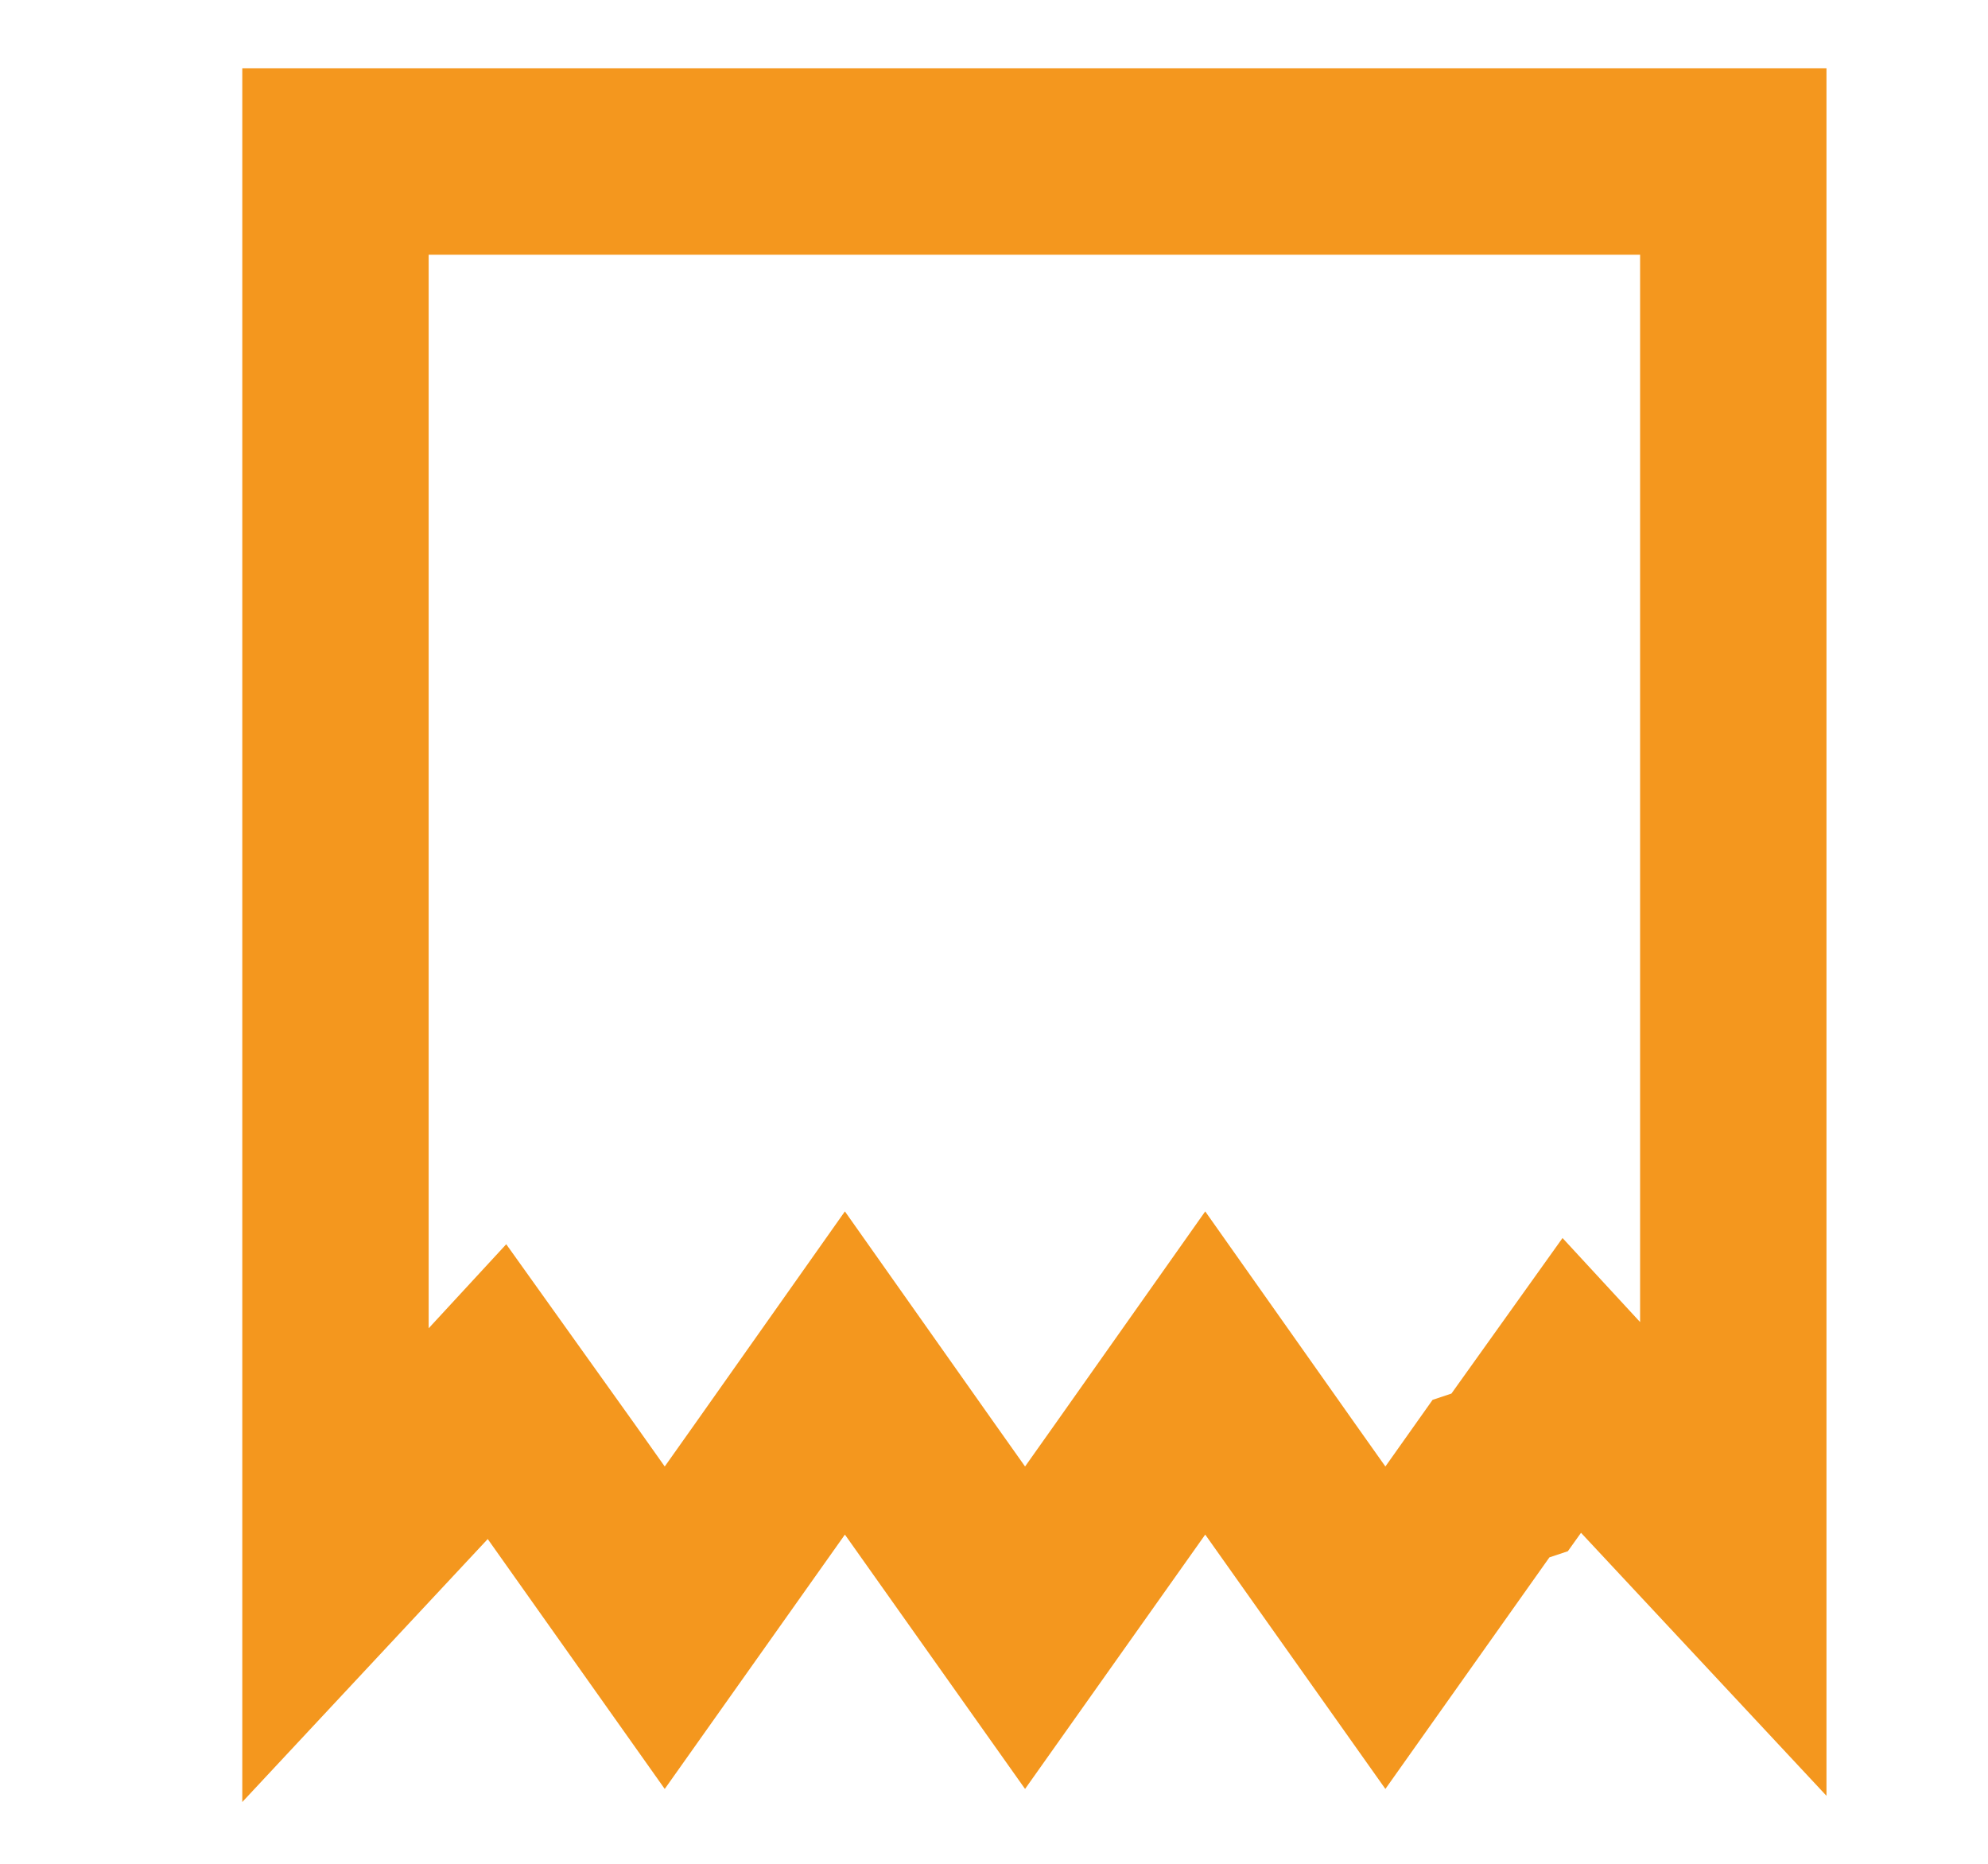 <?xml version="1.0" encoding="UTF-8"?>
<svg id="Livello_1" xmlns="http://www.w3.org/2000/svg" version="1.1" viewBox="0 0 32 30">
  <!-- Generator: Adobe Illustrator 29.2.1, SVG Export Plug-In . SVG Version: 2.1.0 Build 116)  -->
  <defs>
    <style>
      .st0 {
        fill: none;
        stroke: #f4971e;
        stroke-miterlimit: 10;
        stroke-width: 3px;
      }
    </style>
  </defs>
  <path class="st0" d="M24,23.8l-1.7,2.4-1.7-2.4-1.2-1.7-1.2,1.7-1.7,2.4-1.7-2.4-1.2-1.7-1.2,1.7-1.7,2.4-1.7-2.4-1-1.4-1.2,1.3-1.4,1.5V2.6h22.5v22.5l-1.4-1.5-1.2-1.3-1,1.4Z"/>
</svg>